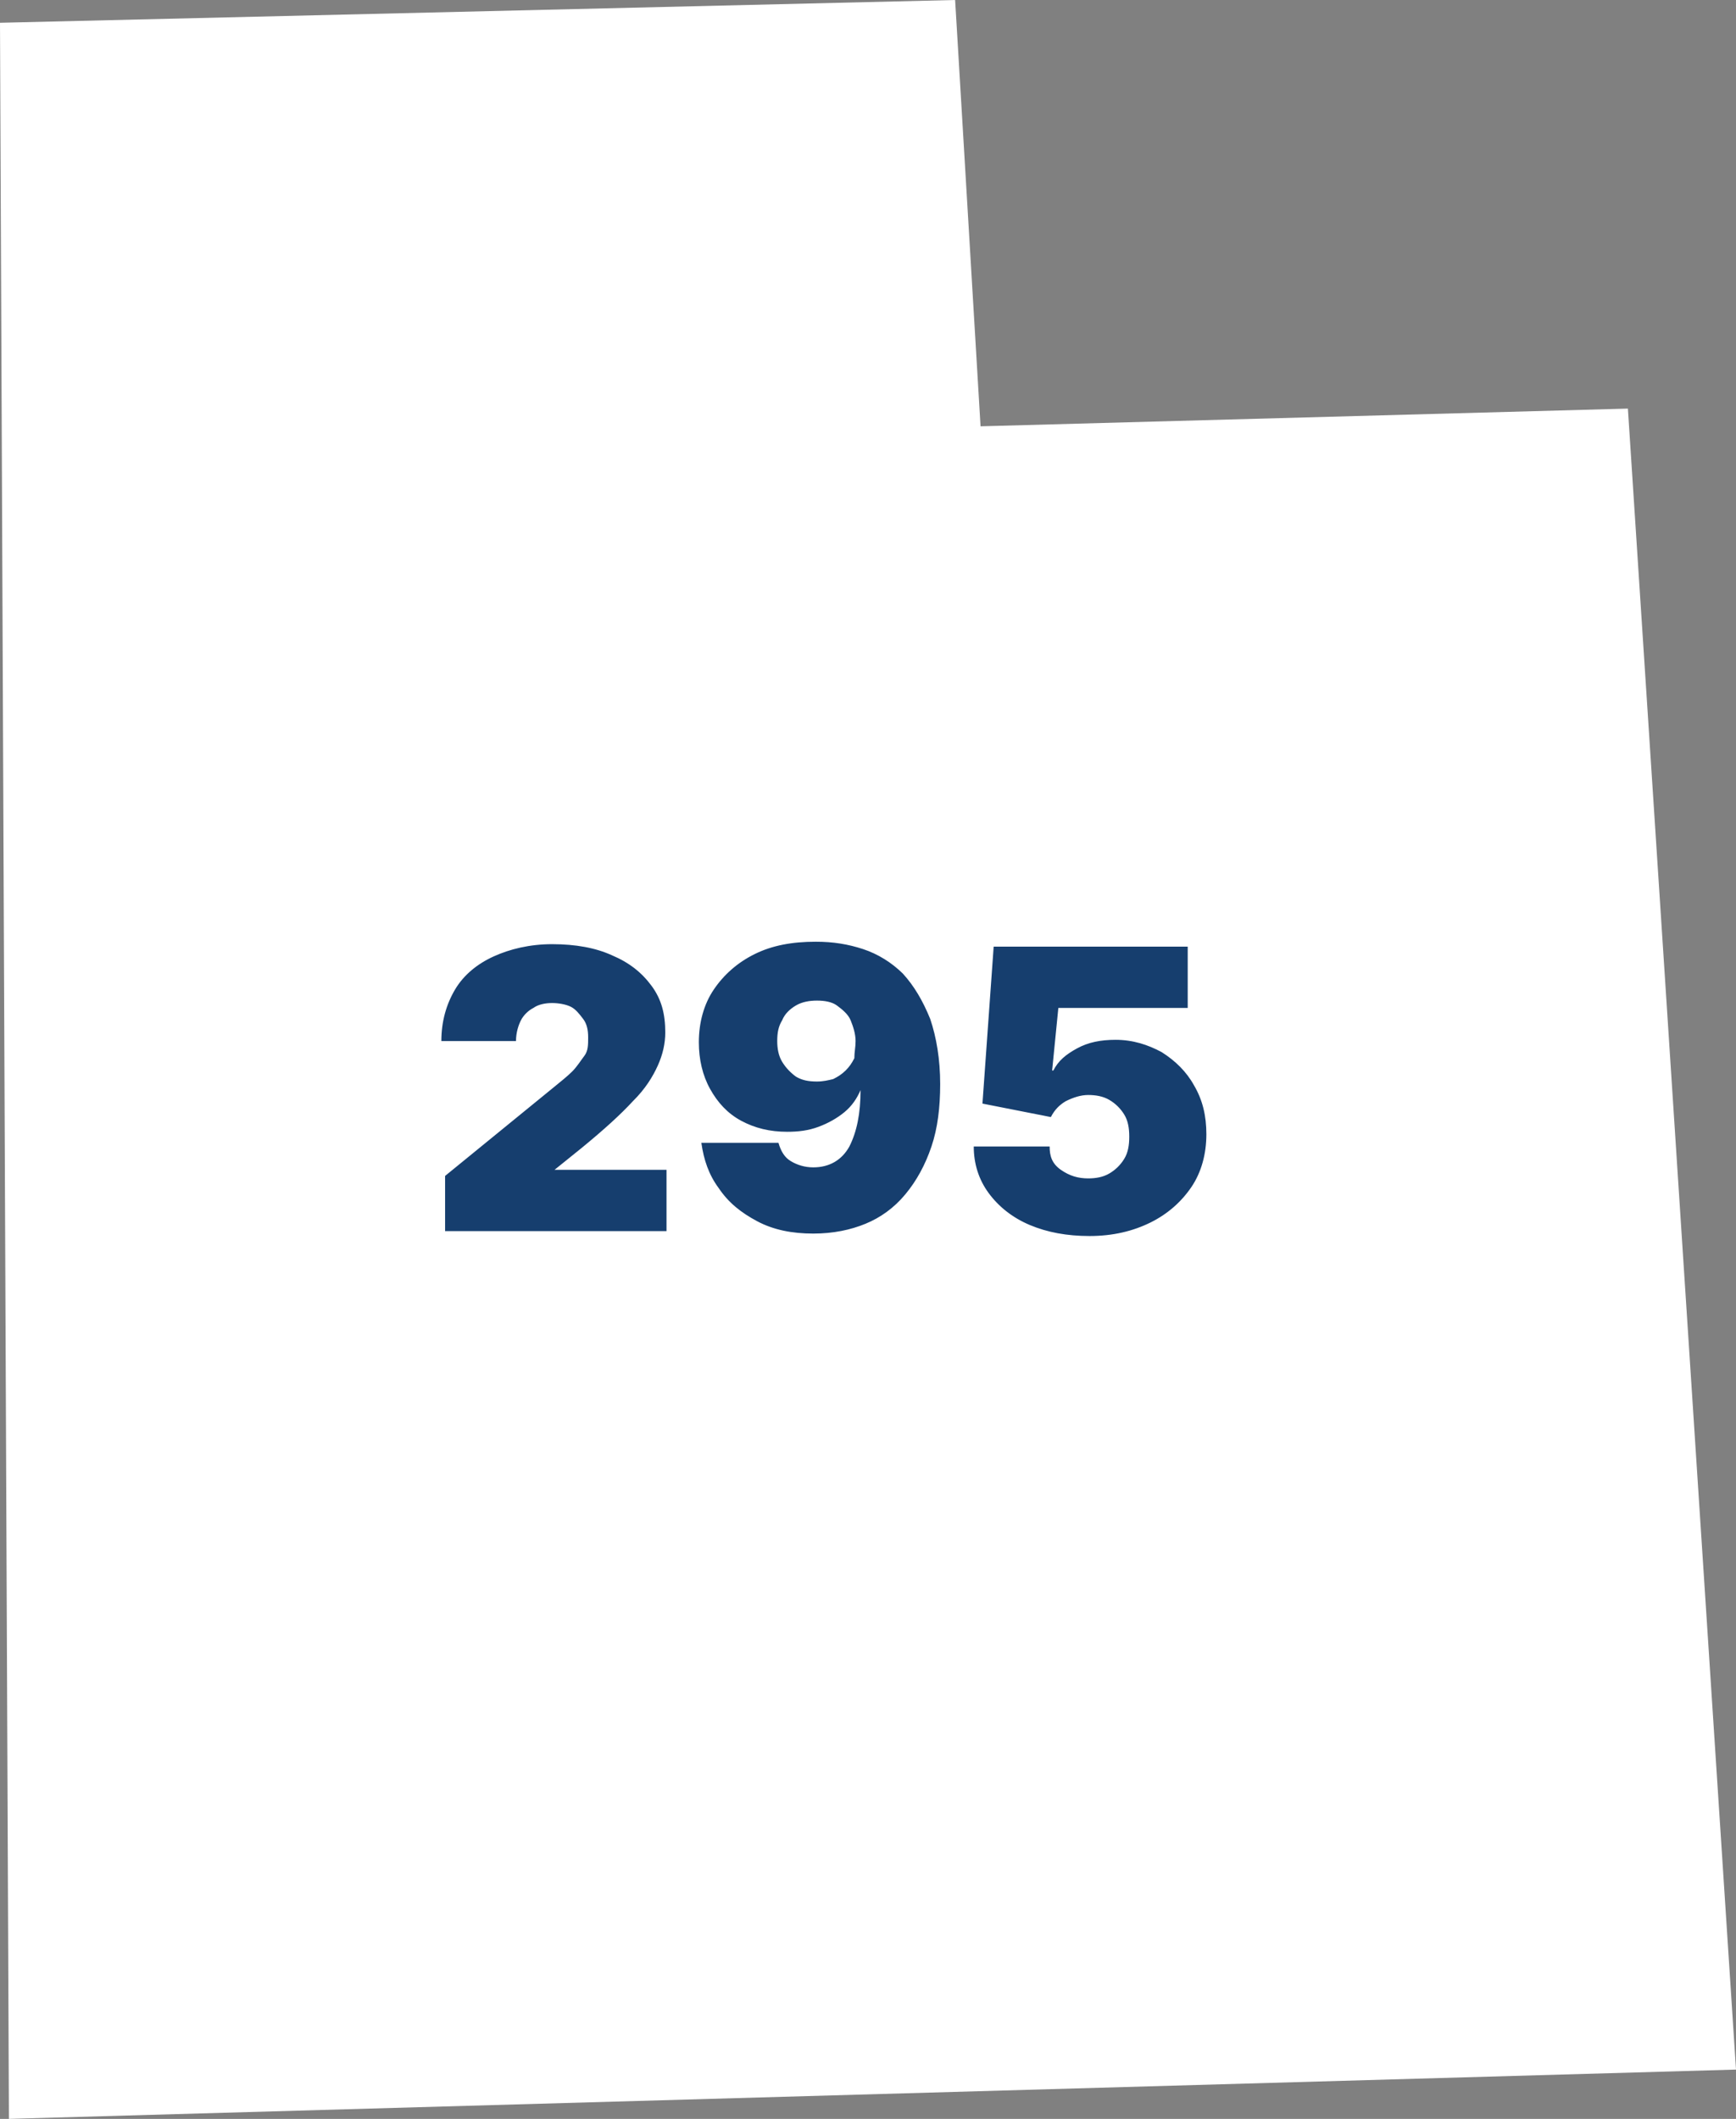 <?xml version="1.0" encoding="UTF-8"?>
<svg width="59px" height="72px" viewBox="0 0 59 72" version="1.1" xmlns="http://www.w3.org/2000/svg" xmlns:xlink="http://www.w3.org/1999/xlink">
    <rect x="0" y="0" width="59" height="72" fill="#808080" stroke="none"/>
    <title>ECBA8C8F-FC28-40F7-A3AC-9EB678D6926F</title>
    <g id="Page-1" stroke="none" stroke-width="1" fill="none" fill-rule="evenodd">
        <g id="NWLETT---homepage" transform="translate(-761, -2255)" fill-rule="nonzero">
            <g id="utah-map" transform="translate(761, 2255)">
                <polygon id="Path" fill="#FFFFFF" points="0 0.774 32.461 0 33.325 14.486 55.326 13.884 59 70.324 0.303 72"></polygon>
                <path d="M18.805,39.75 L22.652,39.75 L22.652,41.833 L15.127,41.833 L15.127,39.958 L18.805,36.958 C19.059,36.75 19.27,36.583 19.439,36.417 C19.608,36.25 19.735,36.042 19.862,35.875 C19.989,35.708 19.989,35.5 19.989,35.25 C19.989,35 19.946,34.792 19.82,34.625 C19.693,34.458 19.566,34.292 19.397,34.208 C19.228,34.125 18.974,34.083 18.763,34.083 C18.551,34.083 18.298,34.125 18.128,34.25 C17.959,34.333 17.79,34.5 17.706,34.667 C17.621,34.833 17.537,35.083 17.537,35.375 L15,35.375 C15,34.708 15.169,34.125 15.465,33.625 C15.761,33.125 16.226,32.75 16.776,32.5 C17.325,32.25 18.002,32.083 18.763,32.083 C19.566,32.083 20.242,32.208 20.792,32.458 C21.384,32.708 21.807,33.042 22.145,33.5 C22.483,33.958 22.61,34.458 22.61,35.083 C22.61,35.458 22.525,35.833 22.356,36.208 C22.187,36.583 21.933,37 21.511,37.417 C21.088,37.875 20.538,38.375 19.777,39 L18.847,39.75 L18.847,39.75 L18.805,39.75 Z M31.615,34.625 C31.826,35.25 31.953,36 31.953,36.833 C31.953,37.625 31.868,38.333 31.657,38.958 C31.446,39.583 31.15,40.125 30.769,40.583 C30.389,41.042 29.924,41.375 29.416,41.583 C28.909,41.792 28.317,41.917 27.641,41.917 C26.922,41.917 26.288,41.792 25.738,41.5 C25.189,41.208 24.766,40.875 24.428,40.375 C24.089,39.917 23.92,39.417 23.836,38.833 L26.457,38.833 C26.541,39.125 26.668,39.333 26.88,39.458 C27.091,39.583 27.345,39.667 27.641,39.667 C28.19,39.667 28.613,39.417 28.867,38.958 C29.12,38.458 29.247,37.833 29.247,37.042 L29.247,37.042 C29.12,37.333 28.951,37.583 28.698,37.792 C28.444,38 28.148,38.167 27.81,38.292 C27.472,38.417 27.133,38.458 26.753,38.458 C26.161,38.458 25.654,38.333 25.189,38.083 C24.724,37.833 24.385,37.458 24.132,37 C23.878,36.542 23.751,36 23.751,35.417 C23.751,34.75 23.92,34.125 24.259,33.625 C24.597,33.125 25.062,32.708 25.654,32.417 C26.246,32.125 26.922,32 27.725,32 C28.317,32 28.824,32.083 29.332,32.25 C29.839,32.417 30.304,32.708 30.685,33.083 C31.065,33.5 31.361,34 31.615,34.625 Z M29.078,35.375 C29.078,35.125 28.993,34.875 28.909,34.667 C28.824,34.458 28.613,34.292 28.444,34.167 C28.275,34.042 28.021,34 27.767,34 C27.514,34 27.26,34.042 27.049,34.167 C26.837,34.292 26.668,34.458 26.584,34.667 C26.457,34.875 26.415,35.083 26.415,35.375 C26.415,35.625 26.457,35.875 26.584,36.083 C26.711,36.292 26.88,36.458 27.049,36.583 C27.26,36.708 27.472,36.75 27.767,36.75 C27.979,36.75 28.148,36.708 28.317,36.667 C28.486,36.583 28.613,36.5 28.74,36.375 C28.867,36.25 28.951,36.125 29.036,35.958 C29.036,35.75 29.078,35.583 29.078,35.375 Z M40.577,36.875 C40.324,36.417 39.943,36.042 39.478,35.75 C39.013,35.5 38.506,35.333 37.914,35.333 C37.407,35.333 36.984,35.417 36.603,35.625 C36.223,35.833 35.969,36.042 35.8,36.375 L35.758,36.375 L35.969,34.25 L40.366,34.25 L40.366,32.167 L33.771,32.167 L33.39,37.5 L35.715,37.958 C35.842,37.708 36.011,37.542 36.223,37.417 C36.476,37.292 36.73,37.208 36.984,37.208 C37.237,37.208 37.491,37.25 37.702,37.375 C37.914,37.5 38.083,37.667 38.21,37.875 C38.337,38.083 38.379,38.333 38.379,38.625 C38.379,38.917 38.337,39.167 38.21,39.375 C38.083,39.583 37.914,39.75 37.702,39.875 C37.491,40 37.237,40.042 36.984,40.042 C36.646,40.042 36.35,39.958 36.054,39.75 C35.758,39.542 35.673,39.292 35.673,38.958 L33.094,38.958 C33.094,39.542 33.263,40.083 33.602,40.542 C33.94,41 34.405,41.375 34.997,41.625 C35.589,41.875 36.265,42 37.026,42 C37.829,42 38.506,41.833 39.098,41.542 C39.689,41.25 40.154,40.833 40.493,40.333 C40.831,39.833 41,39.208 41,38.542 C41,37.917 40.873,37.375 40.577,36.875 Z" id="Shape" fill="#163E6E"></path>
            </g>
        </g>
    </g>
</svg>